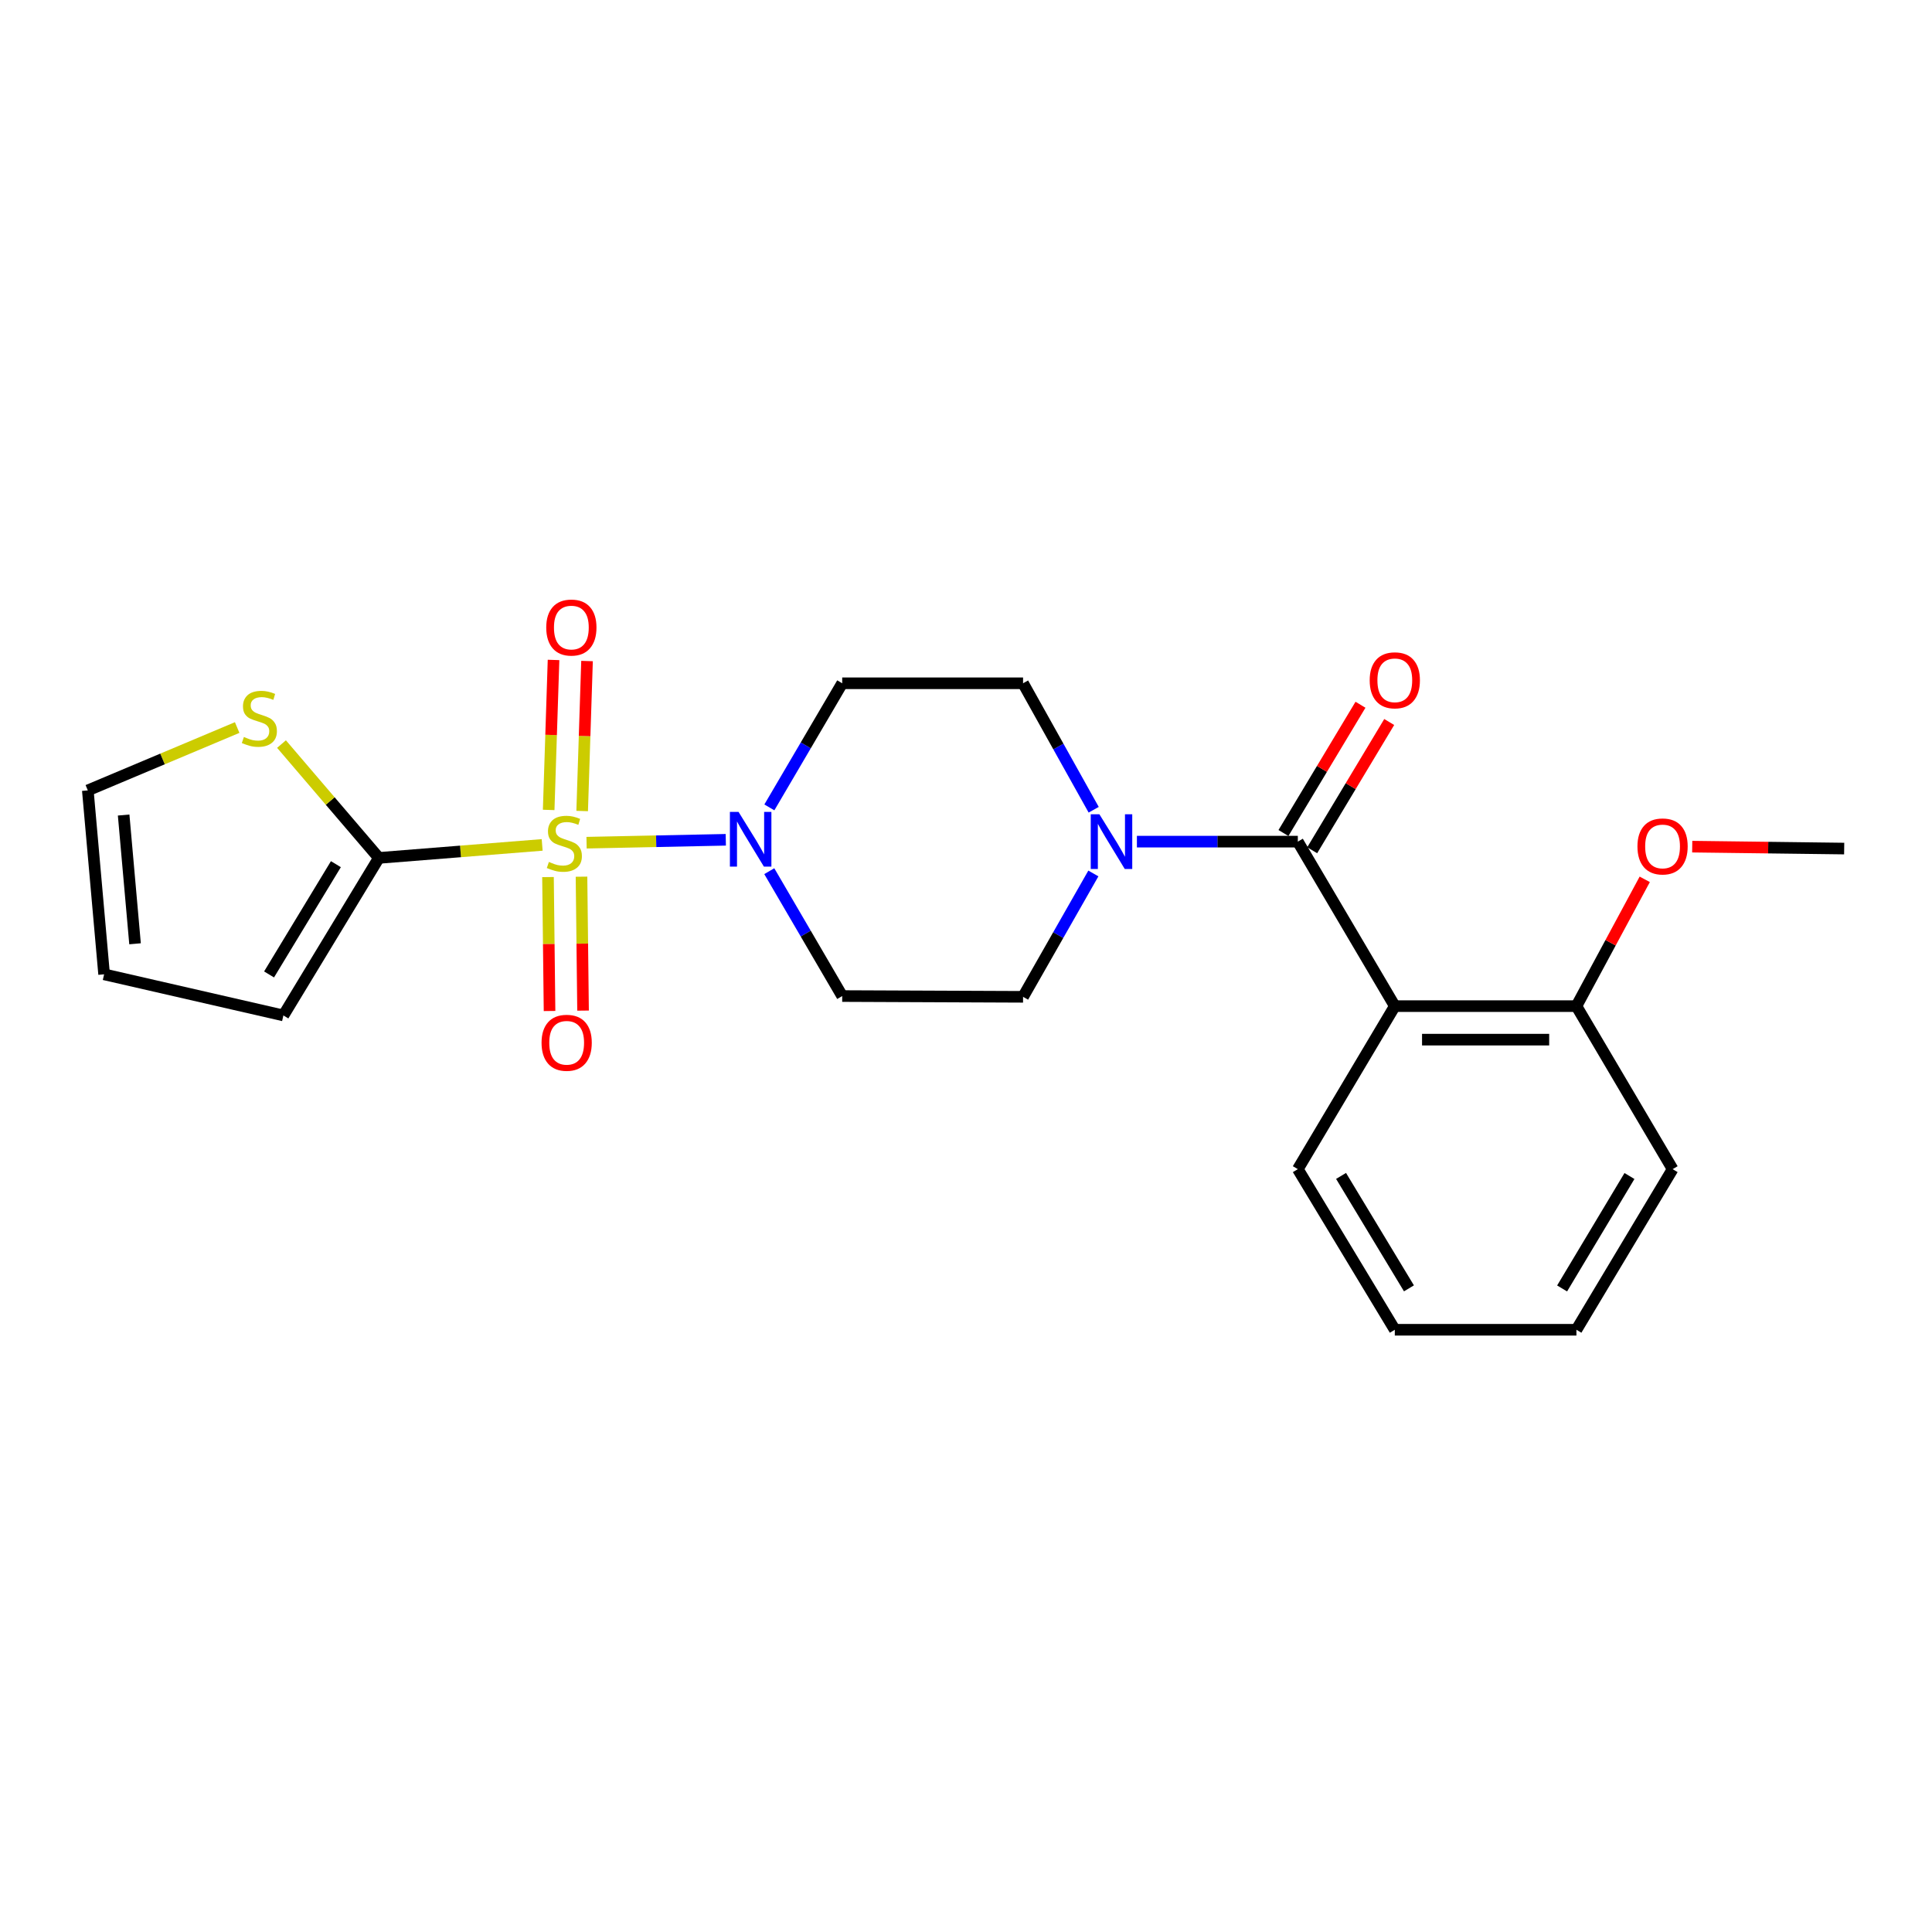 <?xml version='1.0' encoding='iso-8859-1'?>
<svg version='1.1' baseProfile='full'
              xmlns='http://www.w3.org/2000/svg'
                      xmlns:rdkit='http://www.rdkit.org/xml'
                      xmlns:xlink='http://www.w3.org/1999/xlink'
                  xml:space='preserve'
width='1000px' height='1000px' viewBox='0 0 1000 1000'>
<!-- END OF HEADER -->
<rect style='opacity:1.0;fill:#FFFFFF;stroke:none' width='1000' height='1000' x='0' y='0'> </rect>
<path class='bond-1' d='M 303.602,436.174 L 339.636,435.425' style='fill:none;fill-rule:evenodd;stroke:#CCCC00;stroke-width:6px;stroke-linecap:butt;stroke-linejoin:miter;stroke-opacity:1' />
<path class='bond-1' d='M 339.636,435.425 L 375.671,434.676' style='fill:none;fill-rule:evenodd;stroke:#0000FF;stroke-width:6px;stroke-linecap:butt;stroke-linejoin:miter;stroke-opacity:1' />
<path class='bond-2' d='M 280.623,437.327 L 238.363,440.691' style='fill:none;fill-rule:evenodd;stroke:#CCCC00;stroke-width:6px;stroke-linecap:butt;stroke-linejoin:miter;stroke-opacity:1' />
<path class='bond-2' d='M 238.363,440.691 L 196.102,444.055' style='fill:none;fill-rule:evenodd;stroke:#000000;stroke-width:6px;stroke-linecap:butt;stroke-linejoin:miter;stroke-opacity:1' />
<path class='bond-6' d='M 301.328,419.781 L 302.588,380.964' style='fill:none;fill-rule:evenodd;stroke:#CCCC00;stroke-width:6px;stroke-linecap:butt;stroke-linejoin:miter;stroke-opacity:1' />
<path class='bond-6' d='M 302.588,380.964 L 303.847,342.147' style='fill:none;fill-rule:evenodd;stroke:#FF0000;stroke-width:6px;stroke-linecap:butt;stroke-linejoin:miter;stroke-opacity:1' />
<path class='bond-6' d='M 283.992,419.218 L 285.251,380.401' style='fill:none;fill-rule:evenodd;stroke:#CCCC00;stroke-width:6px;stroke-linecap:butt;stroke-linejoin:miter;stroke-opacity:1' />
<path class='bond-6' d='M 285.251,380.401 L 286.51,341.584' style='fill:none;fill-rule:evenodd;stroke:#FF0000;stroke-width:6px;stroke-linecap:butt;stroke-linejoin:miter;stroke-opacity:1' />
<path class='bond-7' d='M 283.641,453.975 L 284.042,488.635' style='fill:none;fill-rule:evenodd;stroke:#CCCC00;stroke-width:6px;stroke-linecap:butt;stroke-linejoin:miter;stroke-opacity:1' />
<path class='bond-7' d='M 284.042,488.635 L 284.443,523.294' style='fill:none;fill-rule:evenodd;stroke:#FF0000;stroke-width:6px;stroke-linecap:butt;stroke-linejoin:miter;stroke-opacity:1' />
<path class='bond-7' d='M 300.986,453.774 L 301.387,488.434' style='fill:none;fill-rule:evenodd;stroke:#CCCC00;stroke-width:6px;stroke-linecap:butt;stroke-linejoin:miter;stroke-opacity:1' />
<path class='bond-7' d='M 301.387,488.434 L 301.788,523.094' style='fill:none;fill-rule:evenodd;stroke:#FF0000;stroke-width:6px;stroke-linecap:butt;stroke-linejoin:miter;stroke-opacity:1' />
<path class='bond-0' d='M 671.752,435.632 L 630.106,435.632' style='fill:none;fill-rule:evenodd;stroke:#000000;stroke-width:6px;stroke-linecap:butt;stroke-linejoin:miter;stroke-opacity:1' />
<path class='bond-0' d='M 630.106,435.632 L 588.461,435.632' style='fill:none;fill-rule:evenodd;stroke:#0000FF;stroke-width:6px;stroke-linecap:butt;stroke-linejoin:miter;stroke-opacity:1' />
<path class='bond-3' d='M 671.752,435.632 L 721.949,520.771' style='fill:none;fill-rule:evenodd;stroke:#000000;stroke-width:6px;stroke-linecap:butt;stroke-linejoin:miter;stroke-opacity:1' />
<path class='bond-14' d='M 679.187,440.097 L 699.122,406.903' style='fill:none;fill-rule:evenodd;stroke:#000000;stroke-width:6px;stroke-linecap:butt;stroke-linejoin:miter;stroke-opacity:1' />
<path class='bond-14' d='M 699.122,406.903 L 719.056,373.708' style='fill:none;fill-rule:evenodd;stroke:#FF0000;stroke-width:6px;stroke-linecap:butt;stroke-linejoin:miter;stroke-opacity:1' />
<path class='bond-14' d='M 664.317,431.167 L 684.251,397.973' style='fill:none;fill-rule:evenodd;stroke:#000000;stroke-width:6px;stroke-linecap:butt;stroke-linejoin:miter;stroke-opacity:1' />
<path class='bond-14' d='M 684.251,397.973 L 704.186,364.778' style='fill:none;fill-rule:evenodd;stroke:#FF0000;stroke-width:6px;stroke-linecap:butt;stroke-linejoin:miter;stroke-opacity:1' />
<path class='bond-8' d='M 398.176,450.918 L 417.051,483.238' style='fill:none;fill-rule:evenodd;stroke:#0000FF;stroke-width:6px;stroke-linecap:butt;stroke-linejoin:miter;stroke-opacity:1' />
<path class='bond-8' d='M 417.051,483.238 L 435.927,515.558' style='fill:none;fill-rule:evenodd;stroke:#000000;stroke-width:6px;stroke-linecap:butt;stroke-linejoin:miter;stroke-opacity:1' />
<path class='bond-9' d='M 398.219,417.908 L 417.073,385.786' style='fill:none;fill-rule:evenodd;stroke:#0000FF;stroke-width:6px;stroke-linecap:butt;stroke-linejoin:miter;stroke-opacity:1' />
<path class='bond-9' d='M 417.073,385.786 L 435.927,353.664' style='fill:none;fill-rule:evenodd;stroke:#000000;stroke-width:6px;stroke-linecap:butt;stroke-linejoin:miter;stroke-opacity:1' />
<path class='bond-5' d='M 196.102,444.055 L 170.904,414.593' style='fill:none;fill-rule:evenodd;stroke:#000000;stroke-width:6px;stroke-linecap:butt;stroke-linejoin:miter;stroke-opacity:1' />
<path class='bond-5' d='M 170.904,414.593 L 145.705,385.13' style='fill:none;fill-rule:evenodd;stroke:#CCCC00;stroke-width:6px;stroke-linecap:butt;stroke-linejoin:miter;stroke-opacity:1' />
<path class='bond-13' d='M 196.102,444.055 L 146.686,525.589' style='fill:none;fill-rule:evenodd;stroke:#000000;stroke-width:6px;stroke-linecap:butt;stroke-linejoin:miter;stroke-opacity:1' />
<path class='bond-13' d='M 173.856,447.294 L 139.265,504.369' style='fill:none;fill-rule:evenodd;stroke:#000000;stroke-width:6px;stroke-linecap:butt;stroke-linejoin:miter;stroke-opacity:1' />
<path class='bond-10' d='M 721.949,520.771 L 815.953,520.771' style='fill:none;fill-rule:evenodd;stroke:#000000;stroke-width:6px;stroke-linecap:butt;stroke-linejoin:miter;stroke-opacity:1' />
<path class='bond-10' d='M 736.049,538.117 L 801.852,538.117' style='fill:none;fill-rule:evenodd;stroke:#000000;stroke-width:6px;stroke-linecap:butt;stroke-linejoin:miter;stroke-opacity:1' />
<path class='bond-17' d='M 721.949,520.771 L 671.752,605.149' style='fill:none;fill-rule:evenodd;stroke:#000000;stroke-width:6px;stroke-linecap:butt;stroke-linejoin:miter;stroke-opacity:1' />
<path class='bond-4' d='M 566.091,419.125 L 547.814,386.395' style='fill:none;fill-rule:evenodd;stroke:#0000FF;stroke-width:6px;stroke-linecap:butt;stroke-linejoin:miter;stroke-opacity:1' />
<path class='bond-4' d='M 547.814,386.395 L 529.536,353.664' style='fill:none;fill-rule:evenodd;stroke:#000000;stroke-width:6px;stroke-linecap:butt;stroke-linejoin:miter;stroke-opacity:1' />
<path class='bond-24' d='M 565.923,452.104 L 547.729,484.028' style='fill:none;fill-rule:evenodd;stroke:#0000FF;stroke-width:6px;stroke-linecap:butt;stroke-linejoin:miter;stroke-opacity:1' />
<path class='bond-24' d='M 547.729,484.028 L 529.536,515.953' style='fill:none;fill-rule:evenodd;stroke:#000000;stroke-width:6px;stroke-linecap:butt;stroke-linejoin:miter;stroke-opacity:1' />
<path class='bond-15' d='M 122.757,376.569 L 84.106,392.841' style='fill:none;fill-rule:evenodd;stroke:#CCCC00;stroke-width:6px;stroke-linecap:butt;stroke-linejoin:miter;stroke-opacity:1' />
<path class='bond-15' d='M 84.106,392.841 L 45.455,409.113' style='fill:none;fill-rule:evenodd;stroke:#000000;stroke-width:6px;stroke-linecap:butt;stroke-linejoin:miter;stroke-opacity:1' />
<path class='bond-12' d='M 435.927,515.558 L 529.536,515.953' style='fill:none;fill-rule:evenodd;stroke:#000000;stroke-width:6px;stroke-linecap:butt;stroke-linejoin:miter;stroke-opacity:1' />
<path class='bond-11' d='M 435.927,353.664 L 529.536,353.664' style='fill:none;fill-rule:evenodd;stroke:#000000;stroke-width:6px;stroke-linecap:butt;stroke-linejoin:miter;stroke-opacity:1' />
<path class='bond-18' d='M 815.953,520.771 L 833.637,487.956' style='fill:none;fill-rule:evenodd;stroke:#000000;stroke-width:6px;stroke-linecap:butt;stroke-linejoin:miter;stroke-opacity:1' />
<path class='bond-18' d='M 833.637,487.956 L 851.321,455.142' style='fill:none;fill-rule:evenodd;stroke:#FF0000;stroke-width:6px;stroke-linecap:butt;stroke-linejoin:miter;stroke-opacity:1' />
<path class='bond-19' d='M 815.953,520.771 L 865.754,605.149' style='fill:none;fill-rule:evenodd;stroke:#000000;stroke-width:6px;stroke-linecap:butt;stroke-linejoin:miter;stroke-opacity:1' />
<path class='bond-16' d='M 146.686,525.589 L 53.886,504.312' style='fill:none;fill-rule:evenodd;stroke:#000000;stroke-width:6px;stroke-linecap:butt;stroke-linejoin:miter;stroke-opacity:1' />
<path class='bond-23' d='M 45.455,409.113 L 53.886,504.312' style='fill:none;fill-rule:evenodd;stroke:#000000;stroke-width:6px;stroke-linecap:butt;stroke-linejoin:miter;stroke-opacity:1' />
<path class='bond-23' d='M 63.998,421.862 L 69.9,488.502' style='fill:none;fill-rule:evenodd;stroke:#000000;stroke-width:6px;stroke-linecap:butt;stroke-linejoin:miter;stroke-opacity:1' />
<path class='bond-21' d='M 671.752,605.149 L 721.949,688.283' style='fill:none;fill-rule:evenodd;stroke:#000000;stroke-width:6px;stroke-linecap:butt;stroke-linejoin:miter;stroke-opacity:1' />
<path class='bond-21' d='M 694.13,608.653 L 729.268,666.847' style='fill:none;fill-rule:evenodd;stroke:#000000;stroke-width:6px;stroke-linecap:butt;stroke-linejoin:miter;stroke-opacity:1' />
<path class='bond-20' d='M 875.891,438.225 L 915.218,438.721' style='fill:none;fill-rule:evenodd;stroke:#FF0000;stroke-width:6px;stroke-linecap:butt;stroke-linejoin:miter;stroke-opacity:1' />
<path class='bond-20' d='M 915.218,438.721 L 954.545,439.217' style='fill:none;fill-rule:evenodd;stroke:#000000;stroke-width:6px;stroke-linecap:butt;stroke-linejoin:miter;stroke-opacity:1' />
<path class='bond-25' d='M 865.754,605.149 L 815.953,688.283' style='fill:none;fill-rule:evenodd;stroke:#000000;stroke-width:6px;stroke-linecap:butt;stroke-linejoin:miter;stroke-opacity:1' />
<path class='bond-25' d='M 843.404,608.705 L 808.543,666.899' style='fill:none;fill-rule:evenodd;stroke:#000000;stroke-width:6px;stroke-linecap:butt;stroke-linejoin:miter;stroke-opacity:1' />
<path class='bond-22' d='M 721.949,688.283 L 815.953,688.283' style='fill:none;fill-rule:evenodd;stroke:#000000;stroke-width:6px;stroke-linecap:butt;stroke-linejoin:miter;stroke-opacity:1' />
<path  class='atom-0' d='M 284.111 446.133
Q 284.431 446.253, 285.751 446.813
Q 287.071 447.373, 288.511 447.733
Q 289.991 448.053, 291.431 448.053
Q 294.111 448.053, 295.671 446.773
Q 297.231 445.453, 297.231 443.173
Q 297.231 441.613, 296.431 440.653
Q 295.671 439.693, 294.471 439.173
Q 293.271 438.653, 291.271 438.053
Q 288.751 437.293, 287.231 436.573
Q 285.751 435.853, 284.671 434.333
Q 283.631 432.813, 283.631 430.253
Q 283.631 426.693, 286.031 424.493
Q 288.471 422.293, 293.271 422.293
Q 296.551 422.293, 300.271 423.853
L 299.351 426.933
Q 295.951 425.533, 293.391 425.533
Q 290.631 425.533, 289.111 426.693
Q 287.591 427.813, 287.631 429.773
Q 287.631 431.293, 288.391 432.213
Q 289.191 433.133, 290.311 433.653
Q 291.471 434.173, 293.391 434.773
Q 295.951 435.573, 297.471 436.373
Q 298.991 437.173, 300.071 438.813
Q 301.191 440.413, 301.191 443.173
Q 301.191 447.093, 298.551 449.213
Q 295.951 451.293, 291.591 451.293
Q 289.071 451.293, 287.151 450.733
Q 285.271 450.213, 283.031 449.293
L 284.111 446.133
' fill='#CCCC00'/>
<path  class='atom-2' d='M 382.274 420.249
L 391.554 435.249
Q 392.474 436.729, 393.954 439.409
Q 395.434 442.089, 395.514 442.249
L 395.514 420.249
L 399.274 420.249
L 399.274 448.569
L 395.394 448.569
L 385.434 432.169
Q 384.274 430.249, 383.034 428.049
Q 381.834 425.849, 381.474 425.169
L 381.474 448.569
L 377.794 448.569
L 377.794 420.249
L 382.274 420.249
' fill='#0000FF'/>
<path  class='atom-5' d='M 569.049 421.472
L 578.329 436.472
Q 579.249 437.952, 580.729 440.632
Q 582.209 443.312, 582.289 443.472
L 582.289 421.472
L 586.049 421.472
L 586.049 449.792
L 582.169 449.792
L 572.209 433.392
Q 571.049 431.472, 569.809 429.272
Q 568.609 427.072, 568.249 426.392
L 568.249 449.792
L 564.569 449.792
L 564.569 421.472
L 569.049 421.472
' fill='#0000FF'/>
<path  class='atom-6' d='M 126.246 381.453
Q 126.566 381.573, 127.886 382.133
Q 129.206 382.693, 130.646 383.053
Q 132.126 383.373, 133.566 383.373
Q 136.246 383.373, 137.806 382.093
Q 139.366 380.773, 139.366 378.493
Q 139.366 376.933, 138.566 375.973
Q 137.806 375.013, 136.606 374.493
Q 135.406 373.973, 133.406 373.373
Q 130.886 372.613, 129.366 371.893
Q 127.886 371.173, 126.806 369.653
Q 125.766 368.133, 125.766 365.573
Q 125.766 362.013, 128.166 359.813
Q 130.606 357.613, 135.406 357.613
Q 138.686 357.613, 142.406 359.173
L 141.486 362.253
Q 138.086 360.853, 135.526 360.853
Q 132.766 360.853, 131.246 362.013
Q 129.726 363.133, 129.766 365.093
Q 129.766 366.613, 130.526 367.533
Q 131.326 368.453, 132.446 368.973
Q 133.606 369.493, 135.526 370.093
Q 138.086 370.893, 139.606 371.693
Q 141.126 372.493, 142.206 374.133
Q 143.326 375.733, 143.326 378.493
Q 143.326 382.413, 140.686 384.533
Q 138.086 386.613, 133.726 386.613
Q 131.206 386.613, 129.286 386.053
Q 127.406 385.533, 125.166 384.613
L 126.246 381.453
' fill='#CCCC00'/>
<path  class='atom-7' d='M 282.734 324.815
Q 282.734 318.015, 286.094 314.215
Q 289.454 310.415, 295.734 310.415
Q 302.014 310.415, 305.374 314.215
Q 308.734 318.015, 308.734 324.815
Q 308.734 331.695, 305.334 335.615
Q 301.934 339.495, 295.734 339.495
Q 289.494 339.495, 286.094 335.615
Q 282.734 331.735, 282.734 324.815
M 295.734 336.295
Q 300.054 336.295, 302.374 333.415
Q 304.734 330.495, 304.734 324.815
Q 304.734 319.255, 302.374 316.455
Q 300.054 313.615, 295.734 313.615
Q 291.414 313.615, 289.054 316.415
Q 286.734 319.215, 286.734 324.815
Q 286.734 330.535, 289.054 333.415
Q 291.414 336.295, 295.734 336.295
' fill='#FF0000'/>
<path  class='atom-8' d='M 280.306 539.739
Q 280.306 532.939, 283.666 529.139
Q 287.026 525.339, 293.306 525.339
Q 299.586 525.339, 302.946 529.139
Q 306.306 532.939, 306.306 539.739
Q 306.306 546.619, 302.906 550.539
Q 299.506 554.419, 293.306 554.419
Q 287.066 554.419, 283.666 550.539
Q 280.306 546.659, 280.306 539.739
M 293.306 551.219
Q 297.626 551.219, 299.946 548.339
Q 302.306 545.419, 302.306 539.739
Q 302.306 534.179, 299.946 531.379
Q 297.626 528.539, 293.306 528.539
Q 288.986 528.539, 286.626 531.339
Q 284.306 534.139, 284.306 539.739
Q 284.306 545.459, 286.626 548.339
Q 288.986 551.219, 293.306 551.219
' fill='#FF0000'/>
<path  class='atom-15' d='M 708.949 352.125
Q 708.949 345.325, 712.309 341.525
Q 715.669 337.725, 721.949 337.725
Q 728.229 337.725, 731.589 341.525
Q 734.949 345.325, 734.949 352.125
Q 734.949 359.005, 731.549 362.925
Q 728.149 366.805, 721.949 366.805
Q 715.709 366.805, 712.309 362.925
Q 708.949 359.045, 708.949 352.125
M 721.949 363.605
Q 726.269 363.605, 728.589 360.725
Q 730.949 357.805, 730.949 352.125
Q 730.949 346.565, 728.589 343.765
Q 726.269 340.925, 721.949 340.925
Q 717.629 340.925, 715.269 343.725
Q 712.949 346.525, 712.949 352.125
Q 712.949 357.845, 715.269 360.725
Q 717.629 363.605, 721.949 363.605
' fill='#FF0000'/>
<path  class='atom-19' d='M 847.541 438.112
Q 847.541 431.312, 850.901 427.512
Q 854.261 423.712, 860.541 423.712
Q 866.821 423.712, 870.181 427.512
Q 873.541 431.312, 873.541 438.112
Q 873.541 444.992, 870.141 448.912
Q 866.741 452.792, 860.541 452.792
Q 854.301 452.792, 850.901 448.912
Q 847.541 445.032, 847.541 438.112
M 860.541 449.592
Q 864.861 449.592, 867.181 446.712
Q 869.541 443.792, 869.541 438.112
Q 869.541 432.552, 867.181 429.752
Q 864.861 426.912, 860.541 426.912
Q 856.221 426.912, 853.861 429.712
Q 851.541 432.512, 851.541 438.112
Q 851.541 443.832, 853.861 446.712
Q 856.221 449.592, 860.541 449.592
' fill='#FF0000'/>
</svg>
